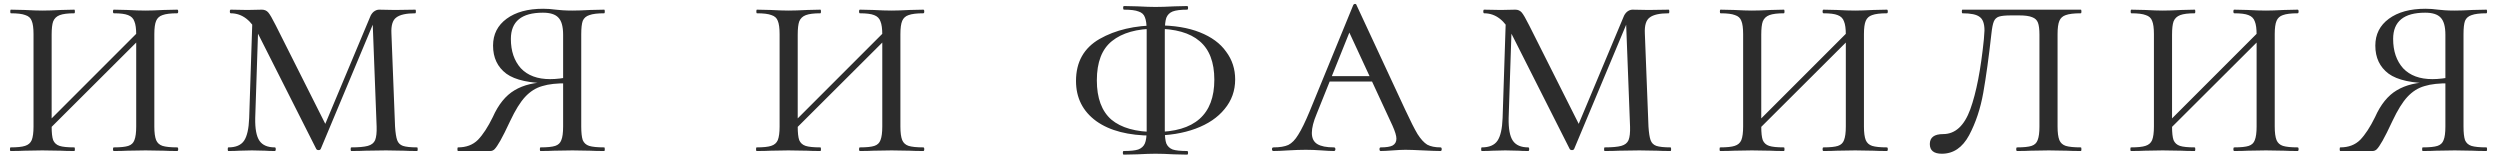 <?xml version="1.0" encoding="UTF-8"?> <svg xmlns="http://www.w3.org/2000/svg" width="149" height="10" viewBox="0 0 149 10" fill="none"><path d="M8.118 2.07C8.118 1.71 8.082 1.446 8.01 1.278C7.95 1.098 7.824 0.972 7.632 0.9C7.452 0.828 7.17 0.792 6.786 0.792C6.75 0.792 6.732 0.756 6.732 0.684C6.732 0.612 6.75 0.576 6.786 0.576L7.578 0.594C8.01 0.618 8.376 0.63 8.676 0.63C8.94 0.63 9.3 0.618 9.756 0.594L10.566 0.576C10.602 0.576 10.62 0.612 10.62 0.684C10.62 0.756 10.602 0.792 10.566 0.792C10.17 0.792 9.876 0.828 9.684 0.9C9.504 0.96 9.378 1.074 9.306 1.242C9.234 1.41 9.198 1.674 9.198 2.034V7.542C9.198 7.902 9.234 8.172 9.306 8.352C9.378 8.52 9.504 8.634 9.684 8.694C9.876 8.754 10.17 8.784 10.566 8.784C10.602 8.784 10.62 8.82 10.62 8.892C10.62 8.964 10.602 9 10.566 9C10.23 9 9.96 8.994 9.756 8.982L8.676 8.964L7.578 8.982C7.386 8.994 7.122 9 6.786 9C6.75 9 6.732 8.964 6.732 8.892C6.732 8.82 6.75 8.784 6.786 8.784C7.182 8.784 7.47 8.754 7.65 8.694C7.83 8.634 7.95 8.52 8.01 8.352C8.082 8.172 8.118 7.902 8.118 7.542V2.07ZM2.34 7.794L8.586 1.548L8.856 1.8L2.592 8.046L2.34 7.794ZM1.998 2.034C1.998 1.674 1.962 1.41 1.89 1.242C1.83 1.074 1.704 0.96 1.512 0.9C1.332 0.828 1.044 0.792 0.648 0.792C0.624 0.792 0.612 0.756 0.612 0.684C0.612 0.612 0.624 0.576 0.648 0.576L1.458 0.594C1.914 0.618 2.268 0.63 2.52 0.63C2.82 0.63 3.198 0.618 3.654 0.594L4.428 0.576C4.452 0.576 4.464 0.612 4.464 0.684C4.464 0.756 4.452 0.792 4.428 0.792C4.044 0.792 3.756 0.828 3.564 0.9C3.372 0.972 3.24 1.098 3.168 1.278C3.108 1.446 3.078 1.71 3.078 2.07V7.542C3.078 7.914 3.108 8.184 3.168 8.352C3.24 8.52 3.366 8.634 3.546 8.694C3.726 8.754 4.02 8.784 4.428 8.784C4.452 8.784 4.464 8.82 4.464 8.892C4.464 8.964 4.452 9 4.428 9C4.092 9 3.828 8.994 3.636 8.982L2.52 8.964L1.458 8.982C1.254 8.994 0.978 9 0.63 9C0.606 9 0.594 8.964 0.594 8.892C0.594 8.82 0.606 8.784 0.63 8.784C1.026 8.784 1.314 8.754 1.494 8.694C1.686 8.634 1.818 8.52 1.89 8.352C1.962 8.172 1.998 7.902 1.998 7.542V2.034ZM15.049 0.972L15.409 1.026L15.211 7.038C15.199 7.674 15.283 8.124 15.463 8.388C15.643 8.652 15.949 8.784 16.381 8.784C16.417 8.784 16.435 8.82 16.435 8.892C16.435 8.964 16.417 9 16.381 9C16.129 9 15.937 8.994 15.805 8.982L15.013 8.964L14.257 8.982C14.101 8.994 13.885 9 13.609 9C13.585 9 13.573 8.964 13.573 8.892C13.573 8.82 13.585 8.784 13.609 8.784C14.053 8.784 14.365 8.652 14.545 8.388C14.725 8.124 14.827 7.674 14.851 7.038L15.049 0.972ZM24.859 8.784C24.883 8.784 24.895 8.82 24.895 8.892C24.895 8.964 24.883 9 24.859 9C24.523 9 24.259 8.994 24.067 8.982L23.005 8.964L21.781 8.982C21.577 8.994 21.295 9 20.935 9C20.911 9 20.899 8.964 20.899 8.892C20.899 8.82 20.911 8.784 20.935 8.784C21.379 8.784 21.709 8.754 21.925 8.694C22.141 8.634 22.285 8.52 22.357 8.352C22.429 8.172 22.459 7.902 22.447 7.542L22.195 0.936L22.501 0.792L19.117 8.874C19.093 8.922 19.051 8.946 18.991 8.946C18.919 8.946 18.871 8.922 18.847 8.874L15.409 2.07C14.989 1.218 14.437 0.792 13.753 0.792C13.717 0.792 13.699 0.756 13.699 0.684C13.699 0.612 13.717 0.576 13.753 0.576L14.743 0.594L15.607 0.576C15.763 0.576 15.889 0.63 15.985 0.738C16.081 0.846 16.231 1.104 16.435 1.512L19.477 7.56L18.973 8.37L22.051 1.026C22.099 0.894 22.171 0.786 22.267 0.702C22.375 0.618 22.483 0.576 22.591 0.576L23.545 0.594L24.751 0.576C24.775 0.576 24.787 0.612 24.787 0.684C24.787 0.756 24.775 0.792 24.751 0.792C24.211 0.792 23.833 0.876 23.617 1.044C23.401 1.2 23.305 1.518 23.329 1.998L23.545 7.542C23.569 7.914 23.611 8.184 23.671 8.352C23.731 8.52 23.845 8.634 24.013 8.694C24.193 8.754 24.475 8.784 24.859 8.784ZM27.298 9C27.274 9 27.262 8.964 27.262 8.892C27.262 8.82 27.274 8.784 27.298 8.784C27.79 8.784 28.186 8.634 28.486 8.334C28.786 8.022 29.08 7.572 29.368 6.984C29.704 6.228 30.136 5.694 30.664 5.382C31.204 5.058 31.882 4.896 32.698 4.896L32.824 4.968C31.588 4.968 30.706 4.776 30.178 4.392C29.65 3.996 29.386 3.438 29.386 2.718C29.386 2.046 29.656 1.512 30.196 1.116C30.736 0.72 31.462 0.522 32.374 0.522C32.614 0.522 32.866 0.54 33.13 0.576C33.238 0.588 33.37 0.6 33.526 0.612C33.694 0.624 33.892 0.63 34.12 0.63C34.396 0.63 34.75 0.618 35.182 0.594L36.01 0.576C36.034 0.576 36.046 0.612 36.046 0.684C36.046 0.756 36.034 0.792 36.01 0.792C35.614 0.792 35.32 0.828 35.128 0.9C34.936 0.96 34.804 1.074 34.732 1.242C34.672 1.41 34.642 1.674 34.642 2.034V7.542C34.642 7.902 34.672 8.172 34.732 8.352C34.804 8.52 34.93 8.634 35.11 8.694C35.302 8.754 35.602 8.784 36.01 8.784C36.034 8.784 36.046 8.82 36.046 8.892C36.046 8.964 36.034 9 36.01 9C35.662 9 35.386 8.994 35.182 8.982L34.12 8.964L33.004 8.982C32.812 8.994 32.548 9 32.212 9C32.188 9 32.176 8.964 32.176 8.892C32.176 8.82 32.188 8.784 32.212 8.784C32.62 8.784 32.914 8.754 33.094 8.694C33.274 8.634 33.394 8.52 33.454 8.352C33.526 8.184 33.562 7.914 33.562 7.542V2.07C33.562 1.578 33.466 1.236 33.274 1.044C33.094 0.852 32.788 0.756 32.356 0.756C31.084 0.756 30.448 1.278 30.448 2.322C30.448 3.042 30.646 3.624 31.042 4.068C31.45 4.5 32.032 4.716 32.788 4.716C32.968 4.716 33.16 4.704 33.364 4.68C33.58 4.656 33.748 4.626 33.868 4.59L33.832 4.968C33.208 4.956 32.704 5.01 32.32 5.13C31.936 5.238 31.594 5.454 31.294 5.778C31.006 6.09 30.712 6.564 30.412 7.2C30.16 7.74 29.962 8.136 29.818 8.388C29.674 8.64 29.56 8.808 29.476 8.892C29.404 8.964 29.32 9 29.224 9H27.298ZM52.584 2.07C52.584 1.71 52.548 1.446 52.476 1.278C52.416 1.098 52.29 0.972 52.098 0.9C51.918 0.828 51.636 0.792 51.252 0.792C51.216 0.792 51.198 0.756 51.198 0.684C51.198 0.612 51.216 0.576 51.252 0.576L52.044 0.594C52.476 0.618 52.842 0.63 53.142 0.63C53.406 0.63 53.766 0.618 54.222 0.594L55.032 0.576C55.068 0.576 55.086 0.612 55.086 0.684C55.086 0.756 55.068 0.792 55.032 0.792C54.636 0.792 54.342 0.828 54.15 0.9C53.97 0.96 53.844 1.074 53.772 1.242C53.7 1.41 53.664 1.674 53.664 2.034V7.542C53.664 7.902 53.7 8.172 53.772 8.352C53.844 8.52 53.97 8.634 54.15 8.694C54.342 8.754 54.636 8.784 55.032 8.784C55.068 8.784 55.086 8.82 55.086 8.892C55.086 8.964 55.068 9 55.032 9C54.696 9 54.426 8.994 54.222 8.982L53.142 8.964L52.044 8.982C51.852 8.994 51.588 9 51.252 9C51.216 9 51.198 8.964 51.198 8.892C51.198 8.82 51.216 8.784 51.252 8.784C51.648 8.784 51.936 8.754 52.116 8.694C52.296 8.634 52.416 8.52 52.476 8.352C52.548 8.172 52.584 7.902 52.584 7.542V2.07ZM46.806 7.794L53.052 1.548L53.322 1.8L47.058 8.046L46.806 7.794ZM46.464 2.034C46.464 1.674 46.428 1.41 46.356 1.242C46.296 1.074 46.17 0.96 45.978 0.9C45.798 0.828 45.51 0.792 45.114 0.792C45.09 0.792 45.078 0.756 45.078 0.684C45.078 0.612 45.09 0.576 45.114 0.576L45.924 0.594C46.38 0.618 46.734 0.63 46.986 0.63C47.286 0.63 47.664 0.618 48.12 0.594L48.894 0.576C48.918 0.576 48.93 0.612 48.93 0.684C48.93 0.756 48.918 0.792 48.894 0.792C48.51 0.792 48.222 0.828 48.03 0.9C47.838 0.972 47.706 1.098 47.634 1.278C47.574 1.446 47.544 1.71 47.544 2.07V7.542C47.544 7.914 47.574 8.184 47.634 8.352C47.706 8.52 47.832 8.634 48.012 8.694C48.192 8.754 48.486 8.784 48.894 8.784C48.918 8.784 48.93 8.82 48.93 8.892C48.93 8.964 48.918 9 48.894 9C48.558 9 48.294 8.994 48.102 8.982L46.986 8.964L45.924 8.982C45.72 8.994 45.444 9 45.096 9C45.072 9 45.06 8.964 45.06 8.892C45.06 8.82 45.072 8.784 45.096 8.784C45.492 8.784 45.78 8.754 45.96 8.694C46.152 8.634 46.284 8.52 46.356 8.352C46.428 8.172 46.464 7.902 46.464 7.542V2.034ZM68.684 8.082C67.256 8.082 66.14 7.794 65.336 7.218C64.532 6.63 64.13 5.832 64.13 4.824C64.13 3.696 64.598 2.862 65.534 2.322C66.482 1.782 67.634 1.512 68.99 1.512C69.974 1.512 70.814 1.65 71.51 1.926C72.206 2.202 72.728 2.586 73.076 3.078C73.436 3.558 73.616 4.11 73.616 4.734C73.616 5.406 73.406 5.994 72.986 6.498C72.578 7.002 72.002 7.392 71.258 7.668C70.514 7.944 69.656 8.082 68.684 8.082ZM68.846 7.866C71.198 7.866 72.374 6.828 72.374 4.752C72.374 3.708 72.08 2.94 71.492 2.448C70.916 1.956 70.046 1.71 68.882 1.71C67.754 1.71 66.884 1.956 66.272 2.448C65.672 2.928 65.372 3.708 65.372 4.788C65.372 5.844 65.66 6.624 66.236 7.128C66.824 7.62 67.694 7.866 68.846 7.866ZM68.342 1.818C68.342 1.458 68.306 1.194 68.234 1.026C68.174 0.858 68.048 0.744 67.856 0.684C67.676 0.612 67.388 0.576 66.992 0.576C66.956 0.576 66.938 0.54 66.938 0.468C66.938 0.396 66.956 0.36 66.992 0.36L67.784 0.378C68.24 0.402 68.6 0.414 68.864 0.414C69.164 0.414 69.542 0.402 69.998 0.378L70.754 0.36C70.79 0.36 70.808 0.396 70.808 0.468C70.808 0.54 70.79 0.576 70.754 0.576C70.37 0.576 70.082 0.612 69.89 0.684C69.71 0.756 69.584 0.882 69.512 1.062C69.452 1.242 69.422 1.512 69.422 1.872V7.758C69.422 8.118 69.452 8.382 69.512 8.55C69.584 8.718 69.71 8.838 69.89 8.91C70.07 8.97 70.358 9 70.754 9C70.79 9 70.808 9.036 70.808 9.108C70.808 9.18 70.79 9.216 70.754 9.216L69.962 9.198C69.53 9.174 69.164 9.162 68.864 9.162C68.6 9.162 68.24 9.174 67.784 9.198L66.974 9.216C66.938 9.216 66.92 9.18 66.92 9.108C66.92 9.036 66.938 9 66.974 9C67.37 9 67.658 8.97 67.838 8.91C68.03 8.838 68.162 8.718 68.234 8.55C68.306 8.382 68.342 8.118 68.342 7.758V1.818ZM79.248 4.536H82.524L82.65 4.86H78.96L79.248 4.536ZM85.854 8.784C85.902 8.784 85.926 8.82 85.926 8.892C85.926 8.964 85.902 9 85.854 9C85.638 9 85.29 8.988 84.81 8.964C84.33 8.94 83.982 8.928 83.766 8.928C83.574 8.928 83.322 8.94 83.01 8.964C82.698 8.988 82.458 9 82.29 9C82.242 9 82.218 8.964 82.218 8.892C82.218 8.82 82.242 8.784 82.29 8.784C82.614 8.784 82.848 8.748 82.992 8.676C83.148 8.592 83.226 8.454 83.226 8.262C83.226 8.094 83.148 7.836 82.992 7.488L80.256 1.584L80.724 1.188L78.474 6.786C78.282 7.242 78.186 7.62 78.186 7.92C78.186 8.232 78.294 8.454 78.51 8.586C78.726 8.718 79.056 8.784 79.5 8.784C79.56 8.784 79.59 8.82 79.59 8.892C79.59 8.964 79.56 9 79.5 9C79.32 9 79.074 8.988 78.762 8.964C78.426 8.94 78.114 8.928 77.826 8.928C77.526 8.928 77.172 8.94 76.764 8.964C76.404 8.988 76.116 9 75.9 9C75.84 9 75.81 8.964 75.81 8.892C75.81 8.82 75.84 8.784 75.9 8.784C76.272 8.784 76.566 8.736 76.782 8.64C76.998 8.532 77.196 8.328 77.376 8.028C77.568 7.728 77.796 7.26 78.06 6.624L80.652 0.306C80.676 0.258 80.712 0.234 80.76 0.234C80.808 0.234 80.838 0.258 80.85 0.306L83.748 6.534C84.06 7.206 84.306 7.692 84.486 7.992C84.678 8.292 84.87 8.502 85.062 8.622C85.266 8.73 85.53 8.784 85.854 8.784ZM89.753 0.972L90.113 1.026L89.915 7.038C89.903 7.674 89.987 8.124 90.167 8.388C90.347 8.652 90.653 8.784 91.085 8.784C91.121 8.784 91.139 8.82 91.139 8.892C91.139 8.964 91.121 9 91.085 9C90.833 9 90.641 8.994 90.509 8.982L89.717 8.964L88.961 8.982C88.805 8.994 88.589 9 88.313 9C88.289 9 88.277 8.964 88.277 8.892C88.277 8.82 88.289 8.784 88.313 8.784C88.757 8.784 89.069 8.652 89.249 8.388C89.429 8.124 89.531 7.674 89.555 7.038L89.753 0.972ZM99.563 8.784C99.587 8.784 99.599 8.82 99.599 8.892C99.599 8.964 99.587 9 99.563 9C99.227 9 98.963 8.994 98.771 8.982L97.709 8.964L96.485 8.982C96.281 8.994 95.999 9 95.639 9C95.615 9 95.603 8.964 95.603 8.892C95.603 8.82 95.615 8.784 95.639 8.784C96.083 8.784 96.413 8.754 96.629 8.694C96.845 8.634 96.989 8.52 97.061 8.352C97.133 8.172 97.163 7.902 97.151 7.542L96.899 0.936L97.205 0.792L93.821 8.874C93.797 8.922 93.755 8.946 93.695 8.946C93.623 8.946 93.575 8.922 93.551 8.874L90.113 2.07C89.693 1.218 89.141 0.792 88.457 0.792C88.421 0.792 88.403 0.756 88.403 0.684C88.403 0.612 88.421 0.576 88.457 0.576L89.447 0.594L90.311 0.576C90.467 0.576 90.593 0.63 90.689 0.738C90.785 0.846 90.935 1.104 91.139 1.512L94.181 7.56L93.677 8.37L96.755 1.026C96.803 0.894 96.875 0.786 96.971 0.702C97.079 0.618 97.187 0.576 97.295 0.576L98.249 0.594L99.455 0.576C99.479 0.576 99.491 0.612 99.491 0.684C99.491 0.756 99.479 0.792 99.455 0.792C98.915 0.792 98.537 0.876 98.321 1.044C98.105 1.2 98.009 1.518 98.033 1.998L98.249 7.542C98.273 7.914 98.315 8.184 98.375 8.352C98.435 8.52 98.549 8.634 98.717 8.694C98.897 8.754 99.179 8.784 99.563 8.784ZM110.011 2.07C110.011 1.71 109.975 1.446 109.903 1.278C109.843 1.098 109.717 0.972 109.525 0.9C109.345 0.828 109.063 0.792 108.679 0.792C108.643 0.792 108.625 0.756 108.625 0.684C108.625 0.612 108.643 0.576 108.679 0.576L109.471 0.594C109.903 0.618 110.269 0.63 110.569 0.63C110.833 0.63 111.193 0.618 111.649 0.594L112.459 0.576C112.495 0.576 112.513 0.612 112.513 0.684C112.513 0.756 112.495 0.792 112.459 0.792C112.063 0.792 111.769 0.828 111.577 0.9C111.397 0.96 111.271 1.074 111.199 1.242C111.127 1.41 111.091 1.674 111.091 2.034V7.542C111.091 7.902 111.127 8.172 111.199 8.352C111.271 8.52 111.397 8.634 111.577 8.694C111.769 8.754 112.063 8.784 112.459 8.784C112.495 8.784 112.513 8.82 112.513 8.892C112.513 8.964 112.495 9 112.459 9C112.123 9 111.853 8.994 111.649 8.982L110.569 8.964L109.471 8.982C109.279 8.994 109.015 9 108.679 9C108.643 9 108.625 8.964 108.625 8.892C108.625 8.82 108.643 8.784 108.679 8.784C109.075 8.784 109.363 8.754 109.543 8.694C109.723 8.634 109.843 8.52 109.903 8.352C109.975 8.172 110.011 7.902 110.011 7.542V2.07ZM104.233 7.794L110.479 1.548L110.749 1.8L104.485 8.046L104.233 7.794ZM103.891 2.034C103.891 1.674 103.855 1.41 103.783 1.242C103.723 1.074 103.597 0.96 103.405 0.9C103.225 0.828 102.937 0.792 102.541 0.792C102.517 0.792 102.505 0.756 102.505 0.684C102.505 0.612 102.517 0.576 102.541 0.576L103.351 0.594C103.807 0.618 104.161 0.63 104.413 0.63C104.713 0.63 105.091 0.618 105.547 0.594L106.321 0.576C106.345 0.576 106.357 0.612 106.357 0.684C106.357 0.756 106.345 0.792 106.321 0.792C105.937 0.792 105.649 0.828 105.457 0.9C105.265 0.972 105.133 1.098 105.061 1.278C105.001 1.446 104.971 1.71 104.971 2.07V7.542C104.971 7.914 105.001 8.184 105.061 8.352C105.133 8.52 105.259 8.634 105.439 8.694C105.619 8.754 105.913 8.784 106.321 8.784C106.345 8.784 106.357 8.82 106.357 8.892C106.357 8.964 106.345 9 106.321 9C105.985 9 105.721 8.994 105.529 8.982L104.413 8.964L103.351 8.982C103.147 8.994 102.871 9 102.523 9C102.499 9 102.487 8.964 102.487 8.892C102.487 8.82 102.499 8.784 102.523 8.784C102.919 8.784 103.207 8.754 103.387 8.694C103.579 8.634 103.711 8.52 103.783 8.352C103.855 8.172 103.891 7.902 103.891 7.542V2.034ZM119.877 0.918C119.529 0.918 119.283 0.942 119.139 0.99C118.995 1.038 118.893 1.134 118.833 1.278C118.773 1.422 118.725 1.662 118.689 1.998C118.533 3.402 118.371 4.578 118.203 5.526C118.035 6.474 117.753 7.32 117.357 8.064C116.961 8.796 116.421 9.162 115.737 9.162C115.257 9.162 115.017 8.97 115.017 8.586C115.017 8.19 115.281 7.992 115.809 7.992C116.529 7.992 117.069 7.5 117.429 6.516C117.789 5.52 118.059 4.128 118.239 2.34C118.263 2.076 118.275 1.902 118.275 1.818C118.275 1.41 118.179 1.14 117.987 1.008C117.807 0.864 117.465 0.792 116.961 0.792C116.937 0.792 116.925 0.756 116.925 0.684C116.925 0.612 116.937 0.576 116.961 0.576H124.017C124.041 0.576 124.053 0.612 124.053 0.684C124.053 0.756 124.041 0.792 124.017 0.792C123.609 0.792 123.309 0.828 123.117 0.9C122.937 0.96 122.811 1.074 122.739 1.242C122.667 1.41 122.631 1.674 122.631 2.034V7.542C122.631 7.902 122.667 8.172 122.739 8.352C122.811 8.52 122.937 8.634 123.117 8.694C123.309 8.754 123.609 8.784 124.017 8.784C124.041 8.784 124.053 8.82 124.053 8.892C124.053 8.964 124.041 9 124.017 9C123.669 9 123.393 8.994 123.189 8.982L122.109 8.964L121.011 8.982C120.819 8.994 120.555 9 120.219 9C120.183 9 120.165 8.964 120.165 8.892C120.165 8.82 120.183 8.784 120.219 8.784C120.615 8.784 120.903 8.754 121.083 8.694C121.263 8.634 121.383 8.52 121.443 8.352C121.515 8.172 121.551 7.902 121.551 7.542V2.07C121.551 1.746 121.521 1.506 121.461 1.35C121.401 1.194 121.287 1.086 121.119 1.026C120.951 0.954 120.693 0.918 120.345 0.918H119.877ZM134.494 2.07C134.494 1.71 134.458 1.446 134.386 1.278C134.326 1.098 134.2 0.972 134.008 0.9C133.828 0.828 133.546 0.792 133.162 0.792C133.126 0.792 133.108 0.756 133.108 0.684C133.108 0.612 133.126 0.576 133.162 0.576L133.954 0.594C134.386 0.618 134.752 0.63 135.052 0.63C135.316 0.63 135.676 0.618 136.132 0.594L136.942 0.576C136.978 0.576 136.996 0.612 136.996 0.684C136.996 0.756 136.978 0.792 136.942 0.792C136.546 0.792 136.252 0.828 136.06 0.9C135.88 0.96 135.754 1.074 135.682 1.242C135.61 1.41 135.574 1.674 135.574 2.034V7.542C135.574 7.902 135.61 8.172 135.682 8.352C135.754 8.52 135.88 8.634 136.06 8.694C136.252 8.754 136.546 8.784 136.942 8.784C136.978 8.784 136.996 8.82 136.996 8.892C136.996 8.964 136.978 9 136.942 9C136.606 9 136.336 8.994 136.132 8.982L135.052 8.964L133.954 8.982C133.762 8.994 133.498 9 133.162 9C133.126 9 133.108 8.964 133.108 8.892C133.108 8.82 133.126 8.784 133.162 8.784C133.558 8.784 133.846 8.754 134.026 8.694C134.206 8.634 134.326 8.52 134.386 8.352C134.458 8.172 134.494 7.902 134.494 7.542V2.07ZM128.716 7.794L134.962 1.548L135.232 1.8L128.968 8.046L128.716 7.794ZM128.374 2.034C128.374 1.674 128.338 1.41 128.266 1.242C128.206 1.074 128.08 0.96 127.888 0.9C127.708 0.828 127.42 0.792 127.024 0.792C127 0.792 126.988 0.756 126.988 0.684C126.988 0.612 127 0.576 127.024 0.576L127.834 0.594C128.29 0.618 128.644 0.63 128.896 0.63C129.196 0.63 129.574 0.618 130.03 0.594L130.804 0.576C130.828 0.576 130.84 0.612 130.84 0.684C130.84 0.756 130.828 0.792 130.804 0.792C130.42 0.792 130.132 0.828 129.94 0.9C129.748 0.972 129.616 1.098 129.544 1.278C129.484 1.446 129.454 1.71 129.454 2.07V7.542C129.454 7.914 129.484 8.184 129.544 8.352C129.616 8.52 129.742 8.634 129.922 8.694C130.102 8.754 130.396 8.784 130.804 8.784C130.828 8.784 130.84 8.82 130.84 8.892C130.84 8.964 130.828 9 130.804 9C130.468 9 130.204 8.994 130.012 8.982L128.896 8.964L127.834 8.982C127.63 8.994 127.354 9 127.006 9C126.982 9 126.97 8.964 126.97 8.892C126.97 8.82 126.982 8.784 127.006 8.784C127.402 8.784 127.69 8.754 127.87 8.694C128.062 8.634 128.194 8.52 128.266 8.352C128.338 8.172 128.374 7.902 128.374 7.542V2.034ZM139.481 9C139.457 9 139.445 8.964 139.445 8.892C139.445 8.82 139.457 8.784 139.481 8.784C139.973 8.784 140.369 8.634 140.669 8.334C140.969 8.022 141.263 7.572 141.551 6.984C141.887 6.228 142.319 5.694 142.847 5.382C143.387 5.058 144.065 4.896 144.881 4.896L145.007 4.968C143.771 4.968 142.889 4.776 142.361 4.392C141.833 3.996 141.569 3.438 141.569 2.718C141.569 2.046 141.839 1.512 142.379 1.116C142.919 0.72 143.645 0.522 144.557 0.522C144.797 0.522 145.049 0.54 145.313 0.576C145.421 0.588 145.553 0.6 145.709 0.612C145.877 0.624 146.075 0.63 146.303 0.63C146.579 0.63 146.933 0.618 147.365 0.594L148.193 0.576C148.217 0.576 148.229 0.612 148.229 0.684C148.229 0.756 148.217 0.792 148.193 0.792C147.797 0.792 147.503 0.828 147.311 0.9C147.119 0.96 146.987 1.074 146.915 1.242C146.855 1.41 146.825 1.674 146.825 2.034V7.542C146.825 7.902 146.855 8.172 146.915 8.352C146.987 8.52 147.113 8.634 147.293 8.694C147.485 8.754 147.785 8.784 148.193 8.784C148.217 8.784 148.229 8.82 148.229 8.892C148.229 8.964 148.217 9 148.193 9C147.845 9 147.569 8.994 147.365 8.982L146.303 8.964L145.187 8.982C144.995 8.994 144.731 9 144.395 9C144.371 9 144.359 8.964 144.359 8.892C144.359 8.82 144.371 8.784 144.395 8.784C144.803 8.784 145.097 8.754 145.277 8.694C145.457 8.634 145.577 8.52 145.637 8.352C145.709 8.184 145.745 7.914 145.745 7.542V2.07C145.745 1.578 145.649 1.236 145.457 1.044C145.277 0.852 144.971 0.756 144.539 0.756C143.267 0.756 142.631 1.278 142.631 2.322C142.631 3.042 142.829 3.624 143.225 4.068C143.633 4.5 144.215 4.716 144.971 4.716C145.151 4.716 145.343 4.704 145.547 4.68C145.763 4.656 145.931 4.626 146.051 4.59L146.015 4.968C145.391 4.956 144.887 5.01 144.503 5.13C144.119 5.238 143.777 5.454 143.477 5.778C143.189 6.09 142.895 6.564 142.595 7.2C142.343 7.74 142.145 8.136 142.001 8.388C141.857 8.64 141.743 8.808 141.659 8.892C141.587 8.964 141.503 9 141.407 9H139.481Z" fill="#2C2C2C"></path></svg> 